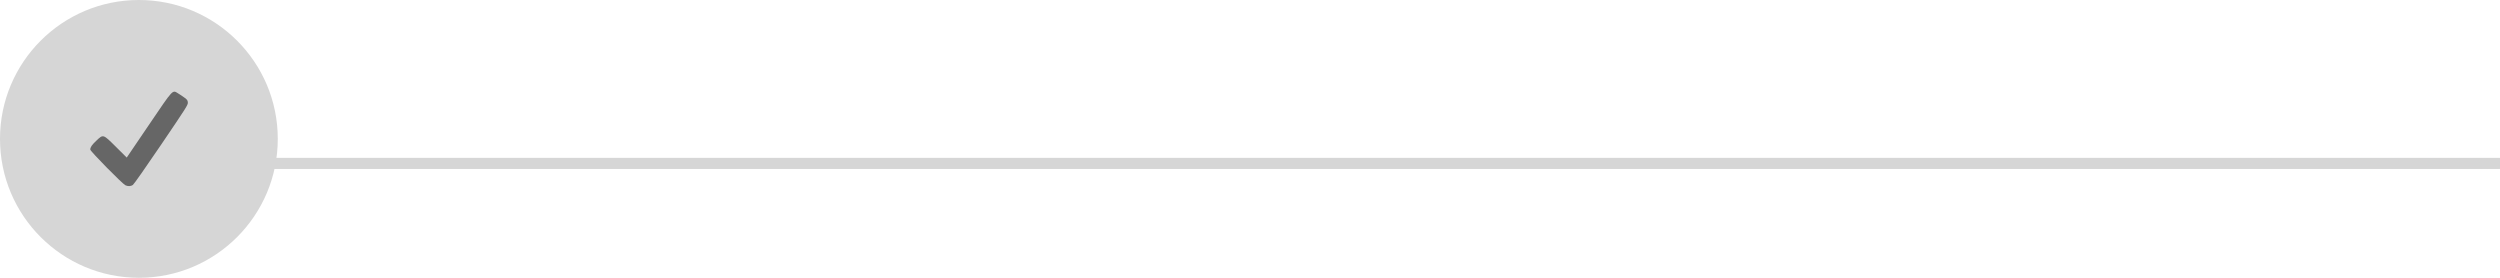 <?xml version="1.0" encoding="UTF-8" standalone="no"?>
<!-- Created with Inkscape (http://www.inkscape.org/) -->

<svg
   xmlns:dc="http://purl.org/dc/elements/1.1/"
   xmlns:cc="http://creativecommons.org/ns#"
   xmlns:rdf="http://www.w3.org/1999/02/22-rdf-syntax-ns#"
   xmlns:svg="http://www.w3.org/2000/svg"
   xmlns="http://www.w3.org/2000/svg"
   xmlns:sodipodi="http://sodipodi.sourceforge.net/DTD/sodipodi-0.dtd"
   xmlns:inkscape="http://www.inkscape.org/namespaces/inkscape"
   version="1.1"
   id="svg815"
   width="900"
   height="100"
   viewBox="0 0 900 100"
   sodipodi:docname="BoxOffenAlleineStrich.svg"
   inkscape:version="0.92.4 (5da689c313, 2019-01-14)">
  <defs
     id="defs819" />
  <sodipodi:namedview
     pagecolor="#ffffff"
     bordercolor="#666666"
     borderopacity="1"
     objecttolerance="10"
     gridtolerance="10"
     guidetolerance="10"
     inkscape:pageopacity="0"
     inkscape:pageshadow="2"
     inkscape:window-width="1366"
     inkscape:window-height="705"
     id="namedview817"
     showgrid="false"
     inkscape:zoom="0.70710678"
     inkscape:cx="424.30527"
     inkscape:cy="35.799337"
     inkscape:window-x="-8"
     inkscape:window-y="-8"
     inkscape:window-maximized="1"
     inkscape:current-layer="svg815" />
  <g
     id="g869">
    <rect
       y="56.828"
       x="94.807"
       height="4"
       width="805.188"
       id="rect846"
       style="fill:#d6d6d6;fill-opacity:1;stroke-width:0.946" />
    <g
       id="g863">
      <circle
         style="fill:#d6d6d6;fill-opacity:1"
         id="path844"
         cx="50"
         cy="50"
         r="50" />
      <path
         style="fill:#666666;fill-opacity:1;stroke-width:0.224"
         d="M 45.156,66.705 C 44.082,66.22 32.5,54.452 32.5,53.846 c 0,-0.849 0.568,-1.675 2.228,-3.241 2.467,-2.327 2.363,-2.361 7.064,2.312 l 3.833,3.81 7.941,-11.701 c 9.075,-13.371 8.433,-12.686 10.638,-11.35 0.688,0.417 1.724,1.115 2.302,1.55 0.904,0.682 1.059,0.916 1.116,1.687 0.063,0.848 -0.432,1.631 -9.552,15.08 -5.712,8.425 -9.878,14.357 -10.258,14.608 -0.748,0.493 -1.711,0.531 -2.656,0.104 z"
         id="path859"
         inkscape:connector-curvature="0" />
    </g>
  </g>
</svg>
